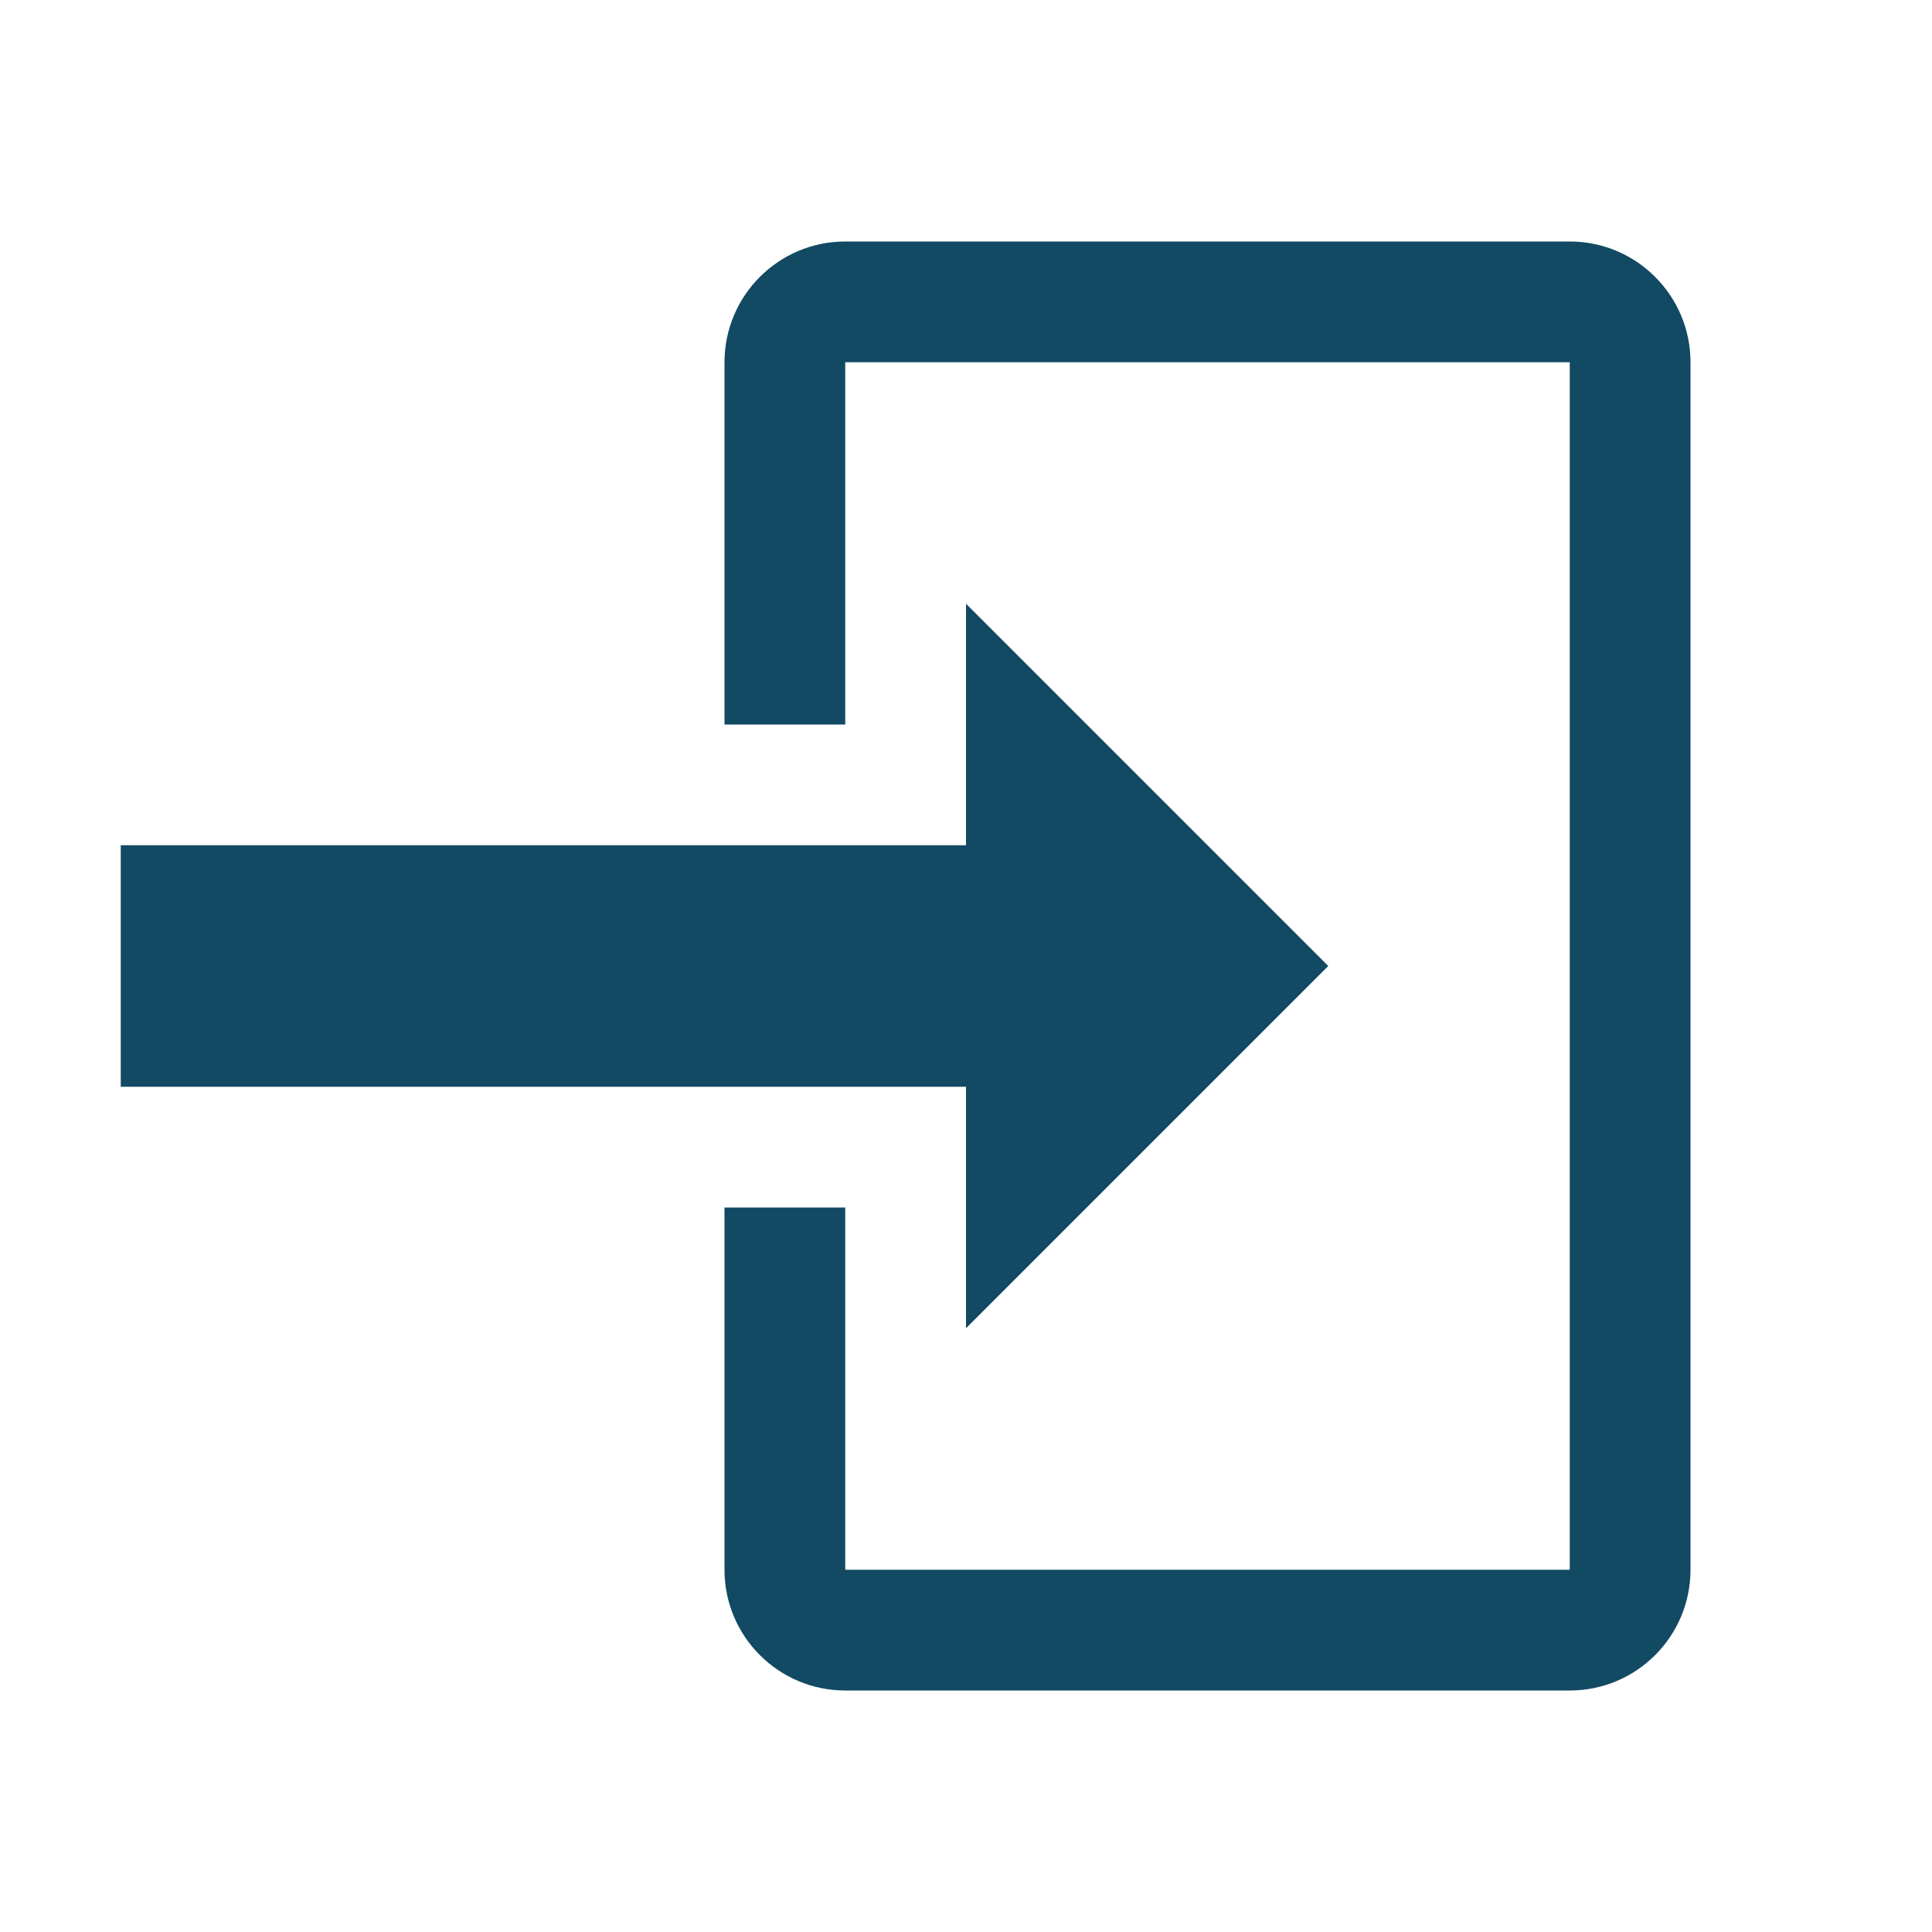 <svg
	xmlns="http://www.w3.org/2000/svg"
	xmlns:xlink="http://www.w3.org/1999/xlink" version="1.1" x="0px" y="0px" viewBox="0 0 16 16" fill="#124963" style="enable-background:new 0 0 16 16;" xml:space="preserve">
	<g>
		<polygon points="1,9 1,7 8,7 8,5 11,8 8,11 8,9  "/>
		<path d="M6,3v3h1V3h6v10H7v-3H6v3c0,0.552,0.448,1,1,1h6c0.552,0,1-0.448,1-1V3c0-0.552-0.448-1-1-1H7C6.448,2,6,2.448,6,3z"/>
	</g>
</svg>
